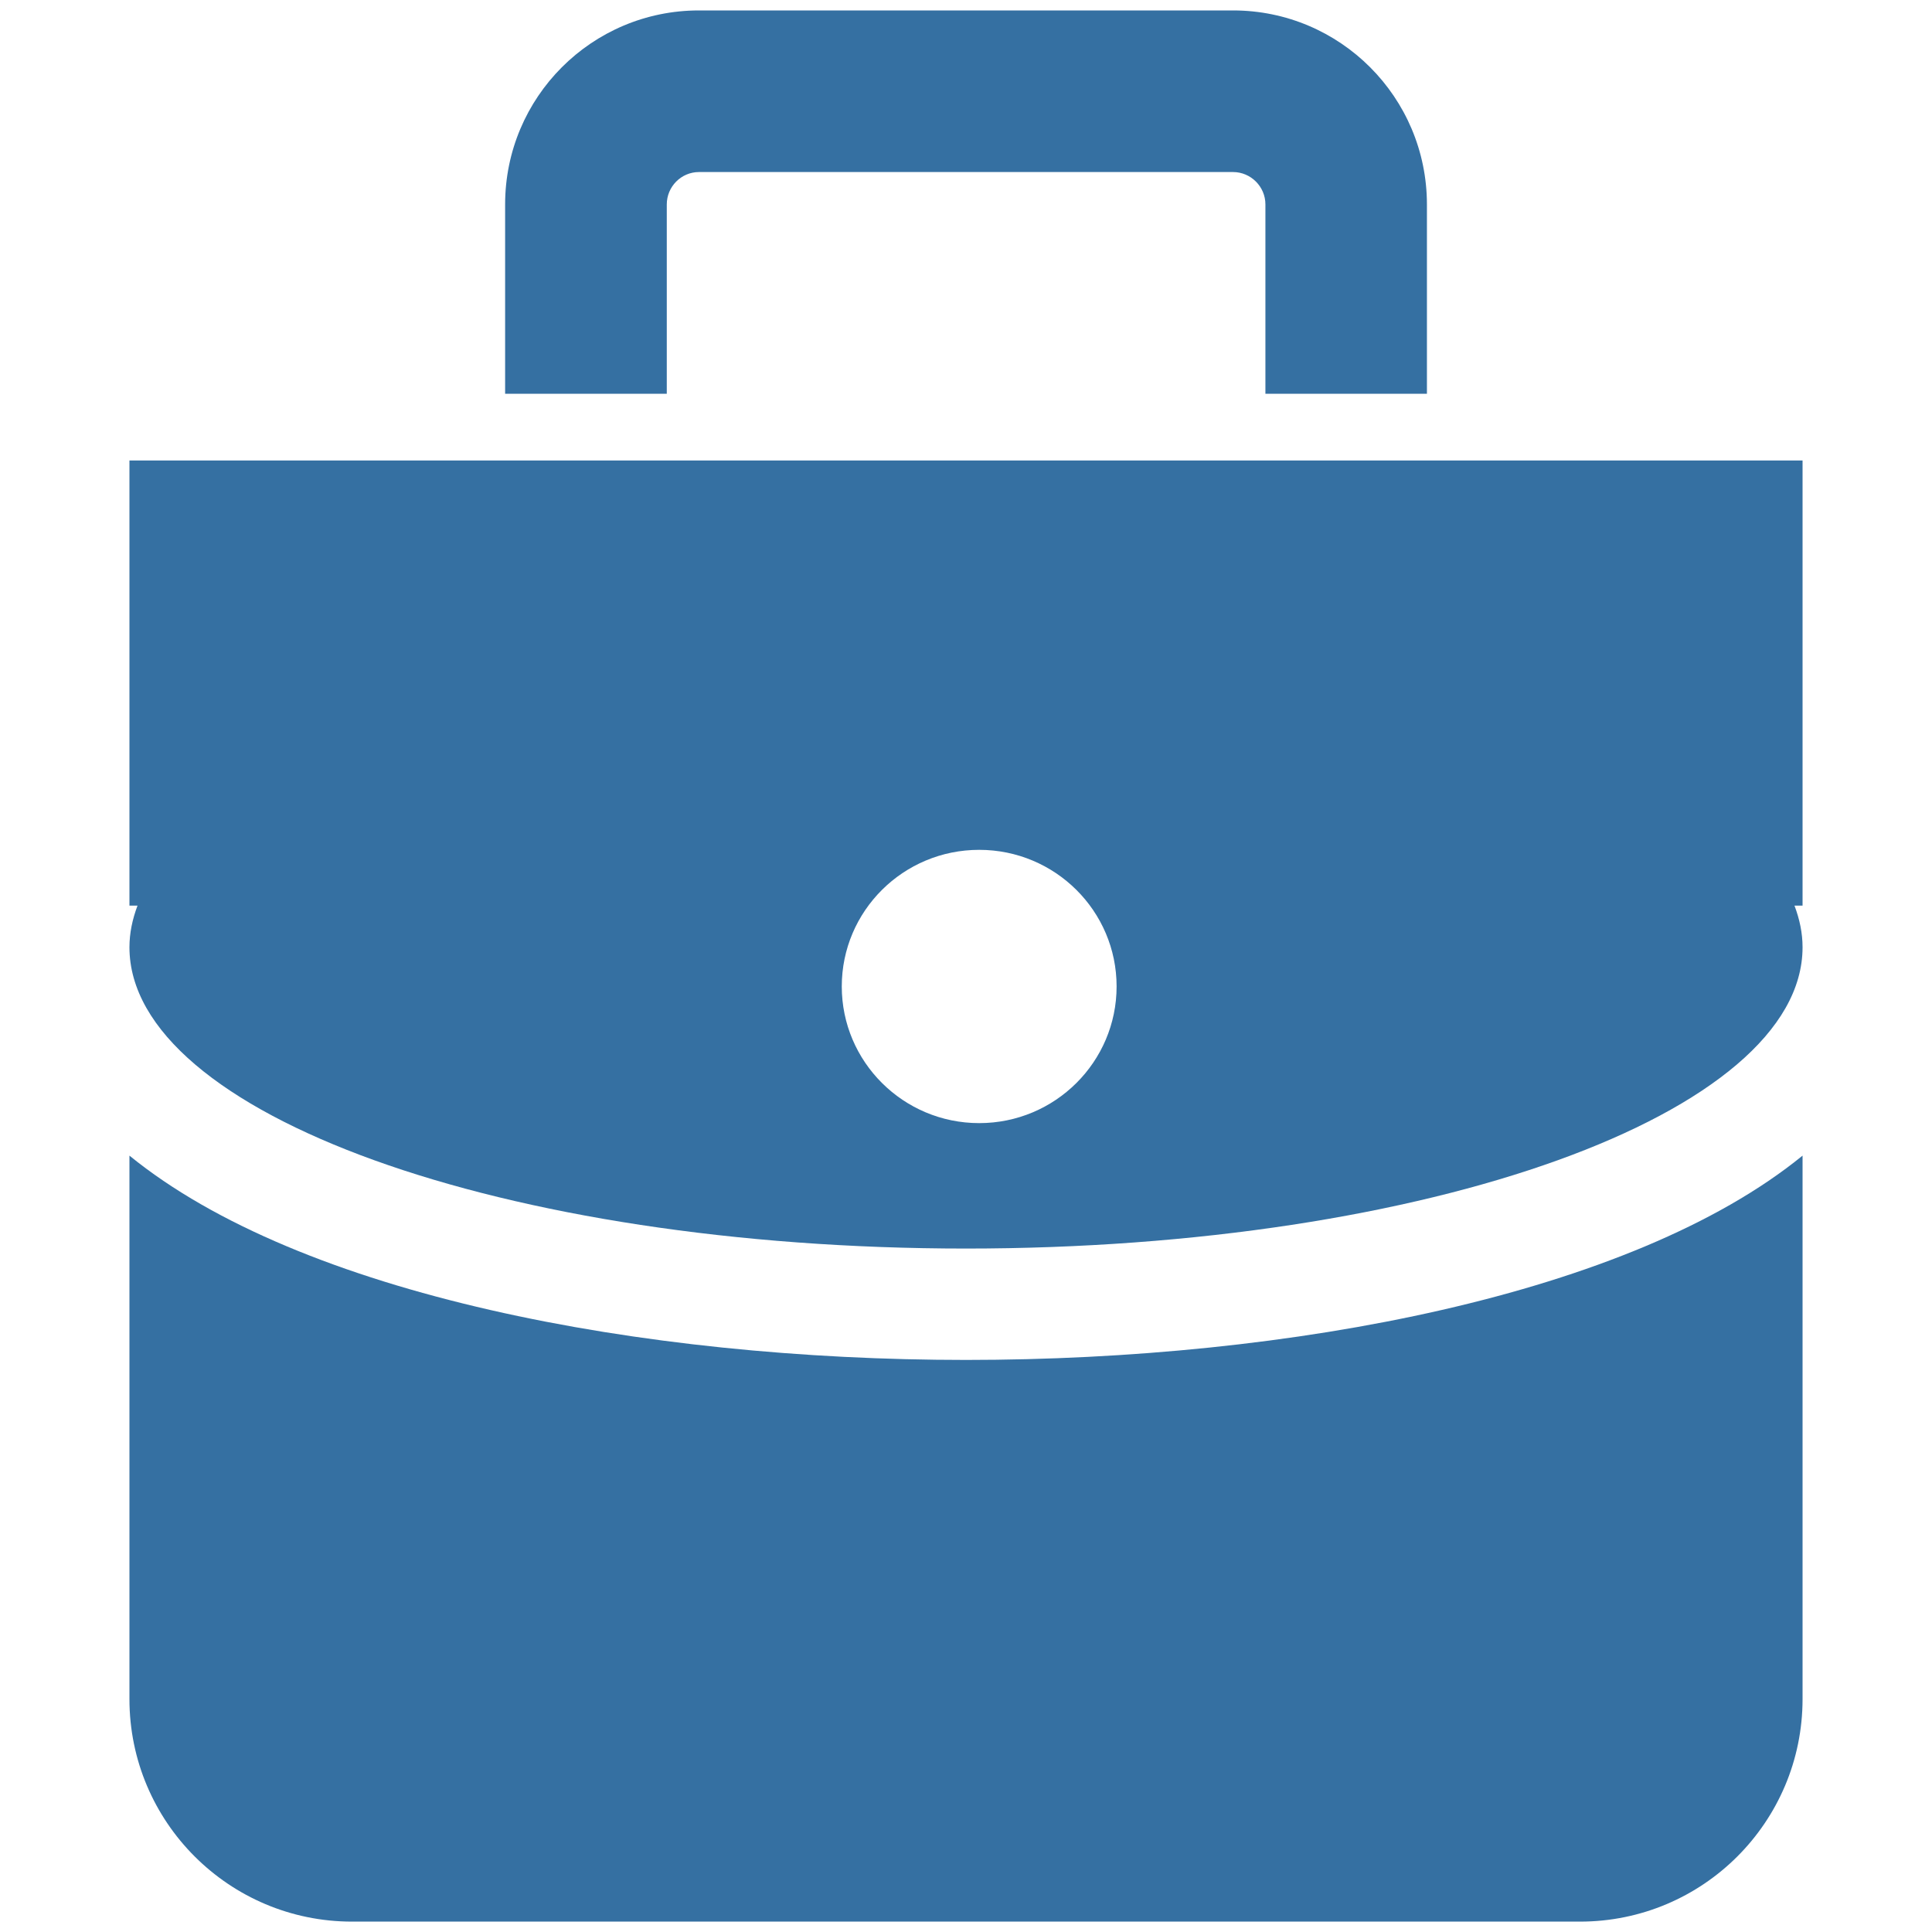 <?xml version="1.0" encoding="utf-8"?>
<!-- Generator: Adobe Illustrator 15.0.2, SVG Export Plug-In  -->
<!DOCTYPE svg PUBLIC "-//W3C//DTD SVG 1.1//EN" "http://www.w3.org/Graphics/SVG/1.1/DTD/svg11.dtd">
<svg version="1.1"
	 xmlns="http://www.w3.org/2000/svg" xmlns:xlink="http://www.w3.org/1999/xlink" xmlns:a="http://ns.adobe.com/AdobeSVGViewerExtensions/3.0/"
	 x="0px" y="0px" width="40px" height="40px" viewBox="-2.68 -0.216 40 40" enable-background="new -2.68 -0.216 40 40"
	 xml:space="preserve">
<defs>
</defs>
<g>
	<g>
		<g>
			<path fill="#3570A2" d="M0,23.71v9.663v0.345v1.243c0,2.545,2.063,4.608,4.609,4.608h25.422c2.547,0,4.609-2.063,4.609-4.608
				v-1.243v-0.345V23.71c-3.538,2.882-10.61,4.23-17.32,4.23C10.609,27.94,3.538,26.592,0,23.71z"/>
			<g>
				<g>
					<path fill="#3570A2" d="M34.641,9.318H0v9.216h0.167C0.061,18.816,0,19.102,0,19.396c0,3.445,7.754,6.238,17.32,6.238
						c9.564,0,17.32-2.792,17.32-6.238c0-0.295-0.061-0.58-0.167-0.862h0.167V9.318z M17.593,23.037c-1.571,0-2.845-1.27-2.845-2.83
						c0-1.561,1.273-2.828,2.845-2.828c1.573,0,2.845,1.268,2.845,2.828C20.438,21.767,19.166,23.037,17.593,23.037z"/>
				</g>
			</g>
			<path fill="#3570A2" d="M11.125,4.016c0-0.368,0.298-0.67,0.666-0.67h11.058c0.368,0,0.67,0.302,0.67,0.67v3.92h3.344v-3.92
				C26.862,1.797,25.064,0,22.849,0H11.791C9.574,0,7.778,1.797,7.778,4.016v3.92h3.347V4.016z"/>
		</g>
	</g>
</g>
</svg>
